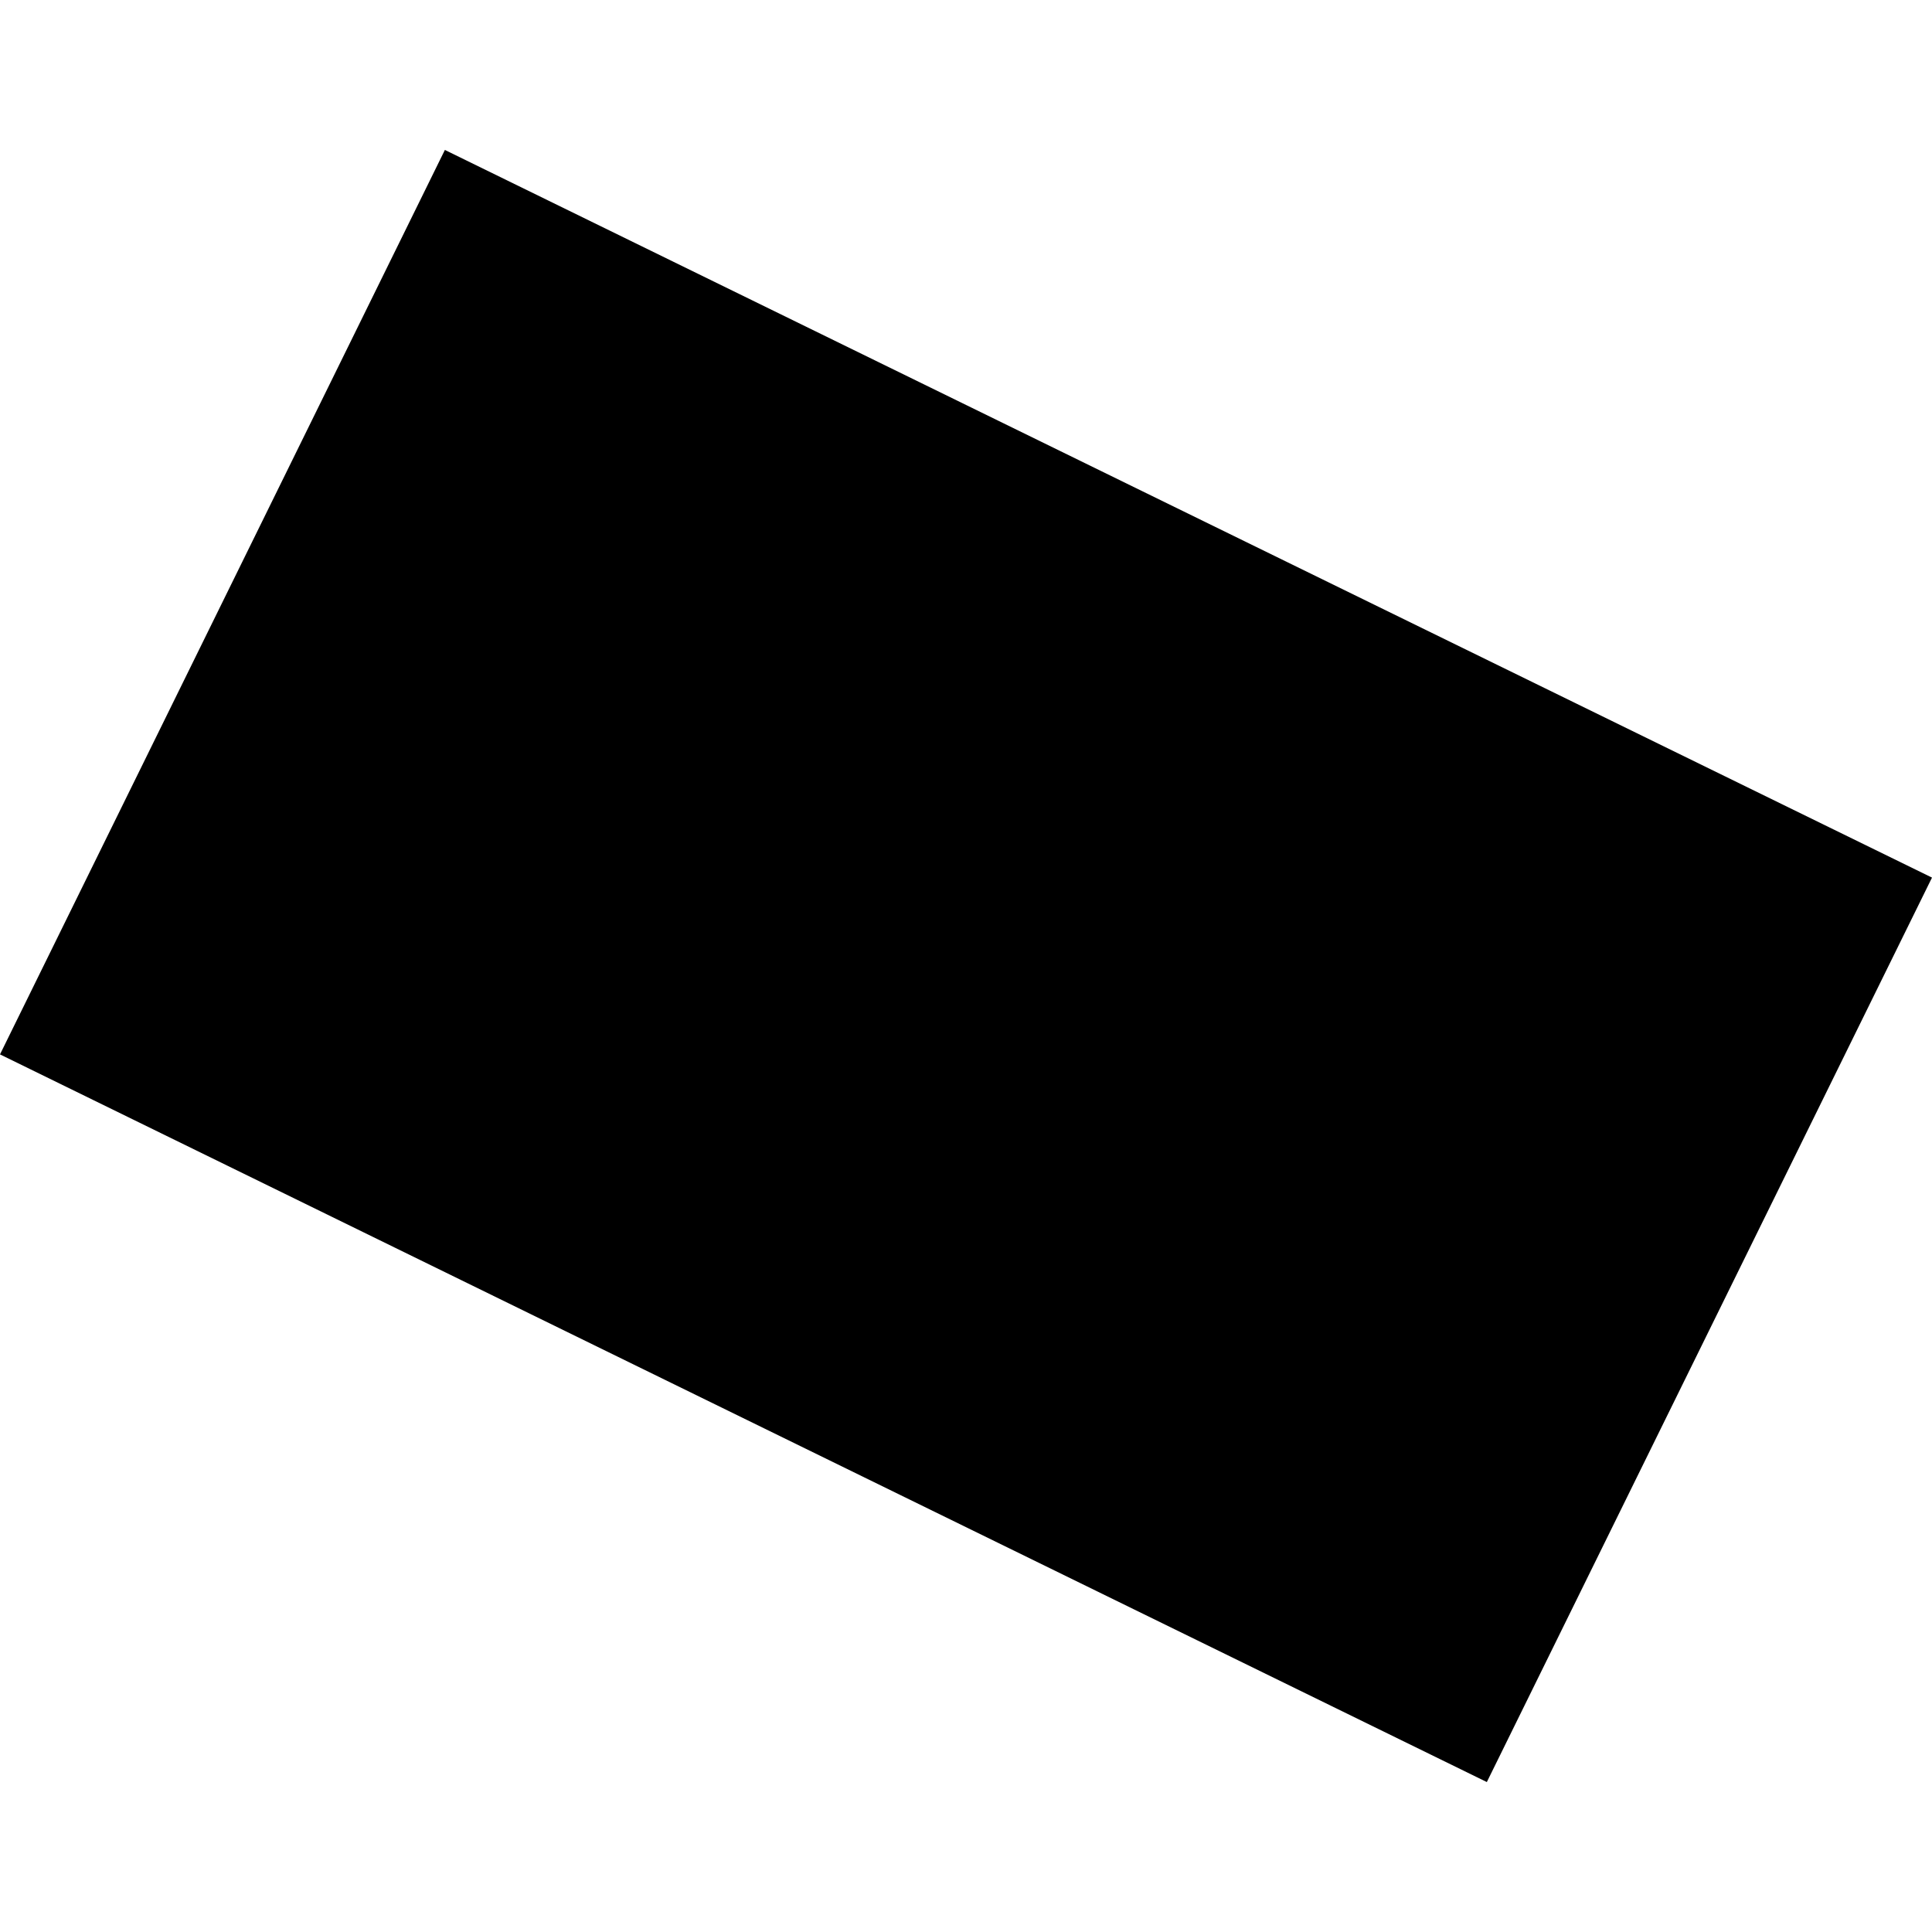 <?xml version="1.0" encoding="utf-8" standalone="no"?>
<!DOCTYPE svg PUBLIC "-//W3C//DTD SVG 1.1//EN"
  "http://www.w3.org/Graphics/SVG/1.1/DTD/svg11.dtd">
<!-- Created with matplotlib (https://matplotlib.org/) -->
<svg height="288pt" version="1.1" viewBox="0 0 288 288" width="288pt" xmlns="http://www.w3.org/2000/svg" xmlns:xlink="http://www.w3.org/1999/xlink">
 <defs>
  <style type="text/css">
*{stroke-linecap:butt;stroke-linejoin:round;}
  </style>
 </defs>
 <g id="figure_1">
  <g id="patch_1">
   <path d="M 0 288 
L 288 288 
L 288 0 
L 0 0 
z
" style="fill:none;opacity:0;"/>
  </g>
  <g id="axes_1">
   <g id="PatchCollection_1">
    <path clip-path="url(#p62859e3bc5)" d="M 66.317 22.352 
L -0 157.177 
L 221.64 265.648 
L 288 130.823 
L 66.317 22.352 
"/>
   </g>
  </g>
 </g>
 <defs>
  <clipPath id="p62859e3bc5">
   <rect height="243.295" width="288" x="0" y="22.352"/>
  </clipPath>
 </defs>
</svg>

